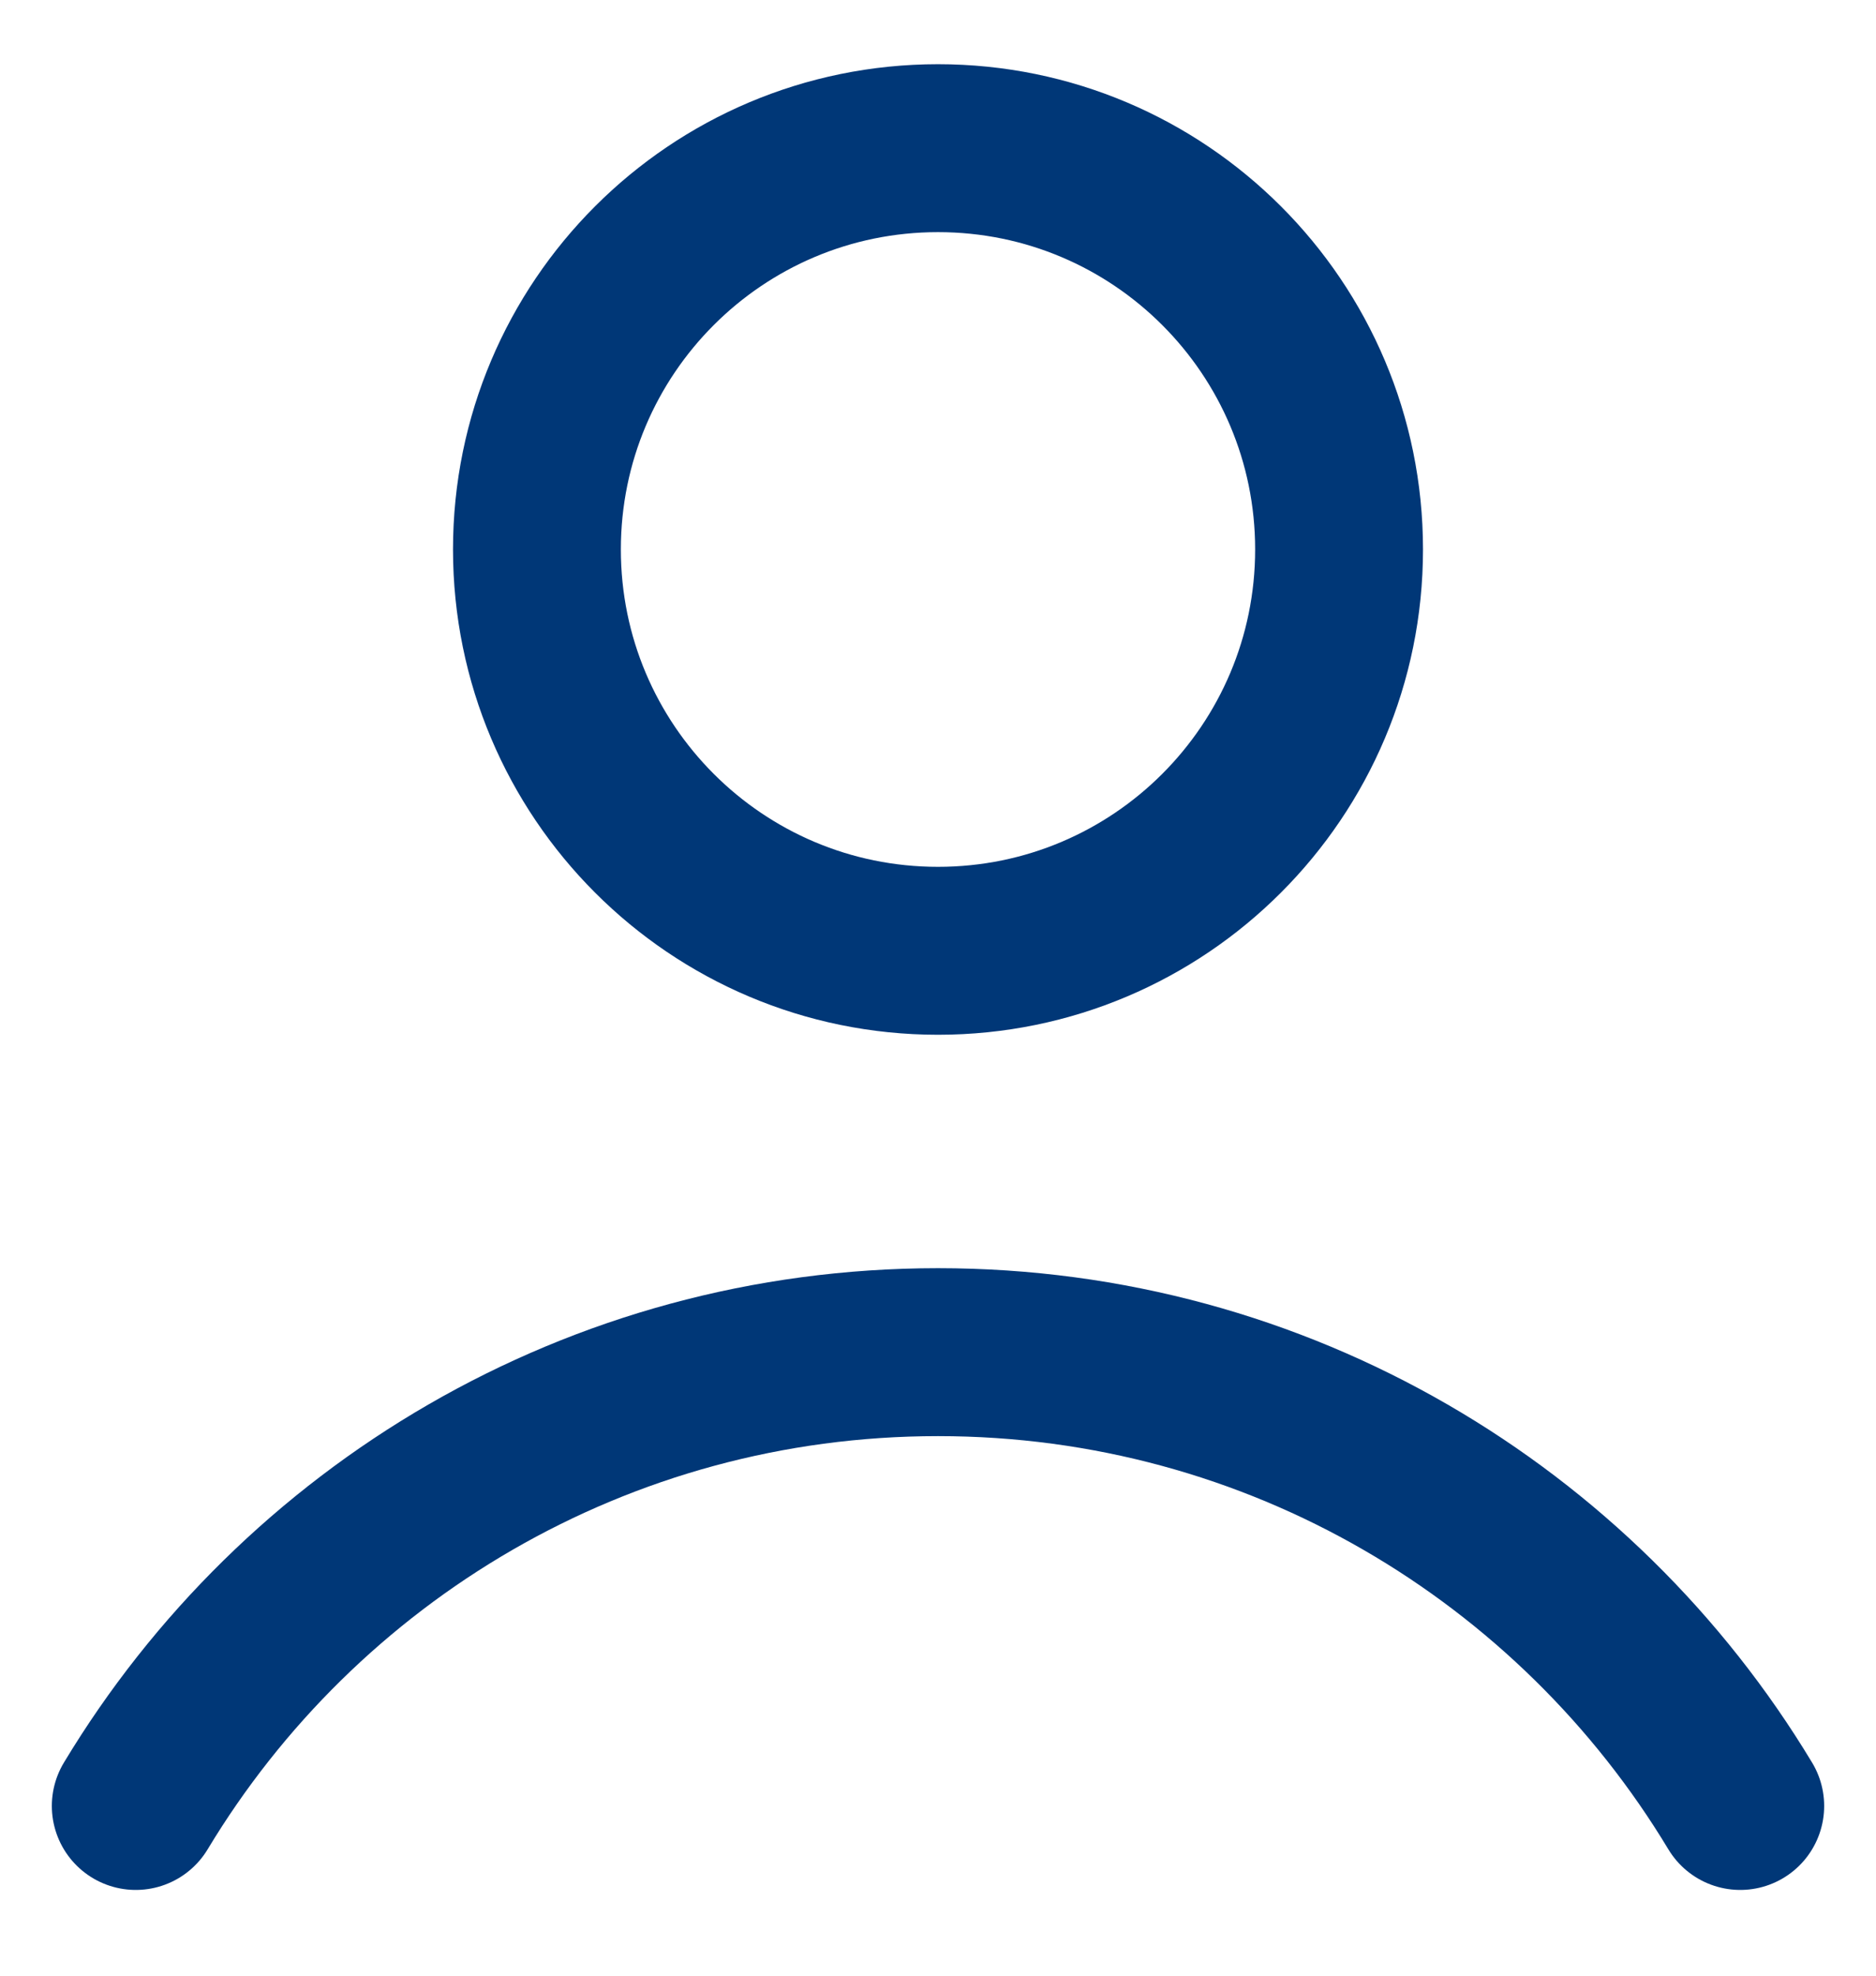 <svg width="19" height="20" viewBox="0 0 19 20" fill="none" xmlns="http://www.w3.org/2000/svg">
<path d="M9.5 9.625C11.744 9.625 13.562 7.806 13.562 5.562C13.562 3.319 11.744 1.5 9.5 1.5C7.256 1.5 5.438 3.319 5.438 5.562C5.438 7.806 7.256 9.625 9.5 9.625Z" stroke="#003777" stroke-width="1.7" stroke-linecap="round" stroke-linejoin="round"/>
<path d="M1.375 18.282C3.034 15.529 6.052 13.688 9.5 13.688C12.948 13.688 15.966 15.529 17.625 18.282" stroke="#003777" stroke-width="1.7" stroke-linecap="round" stroke-linejoin="round"/>
</svg>

